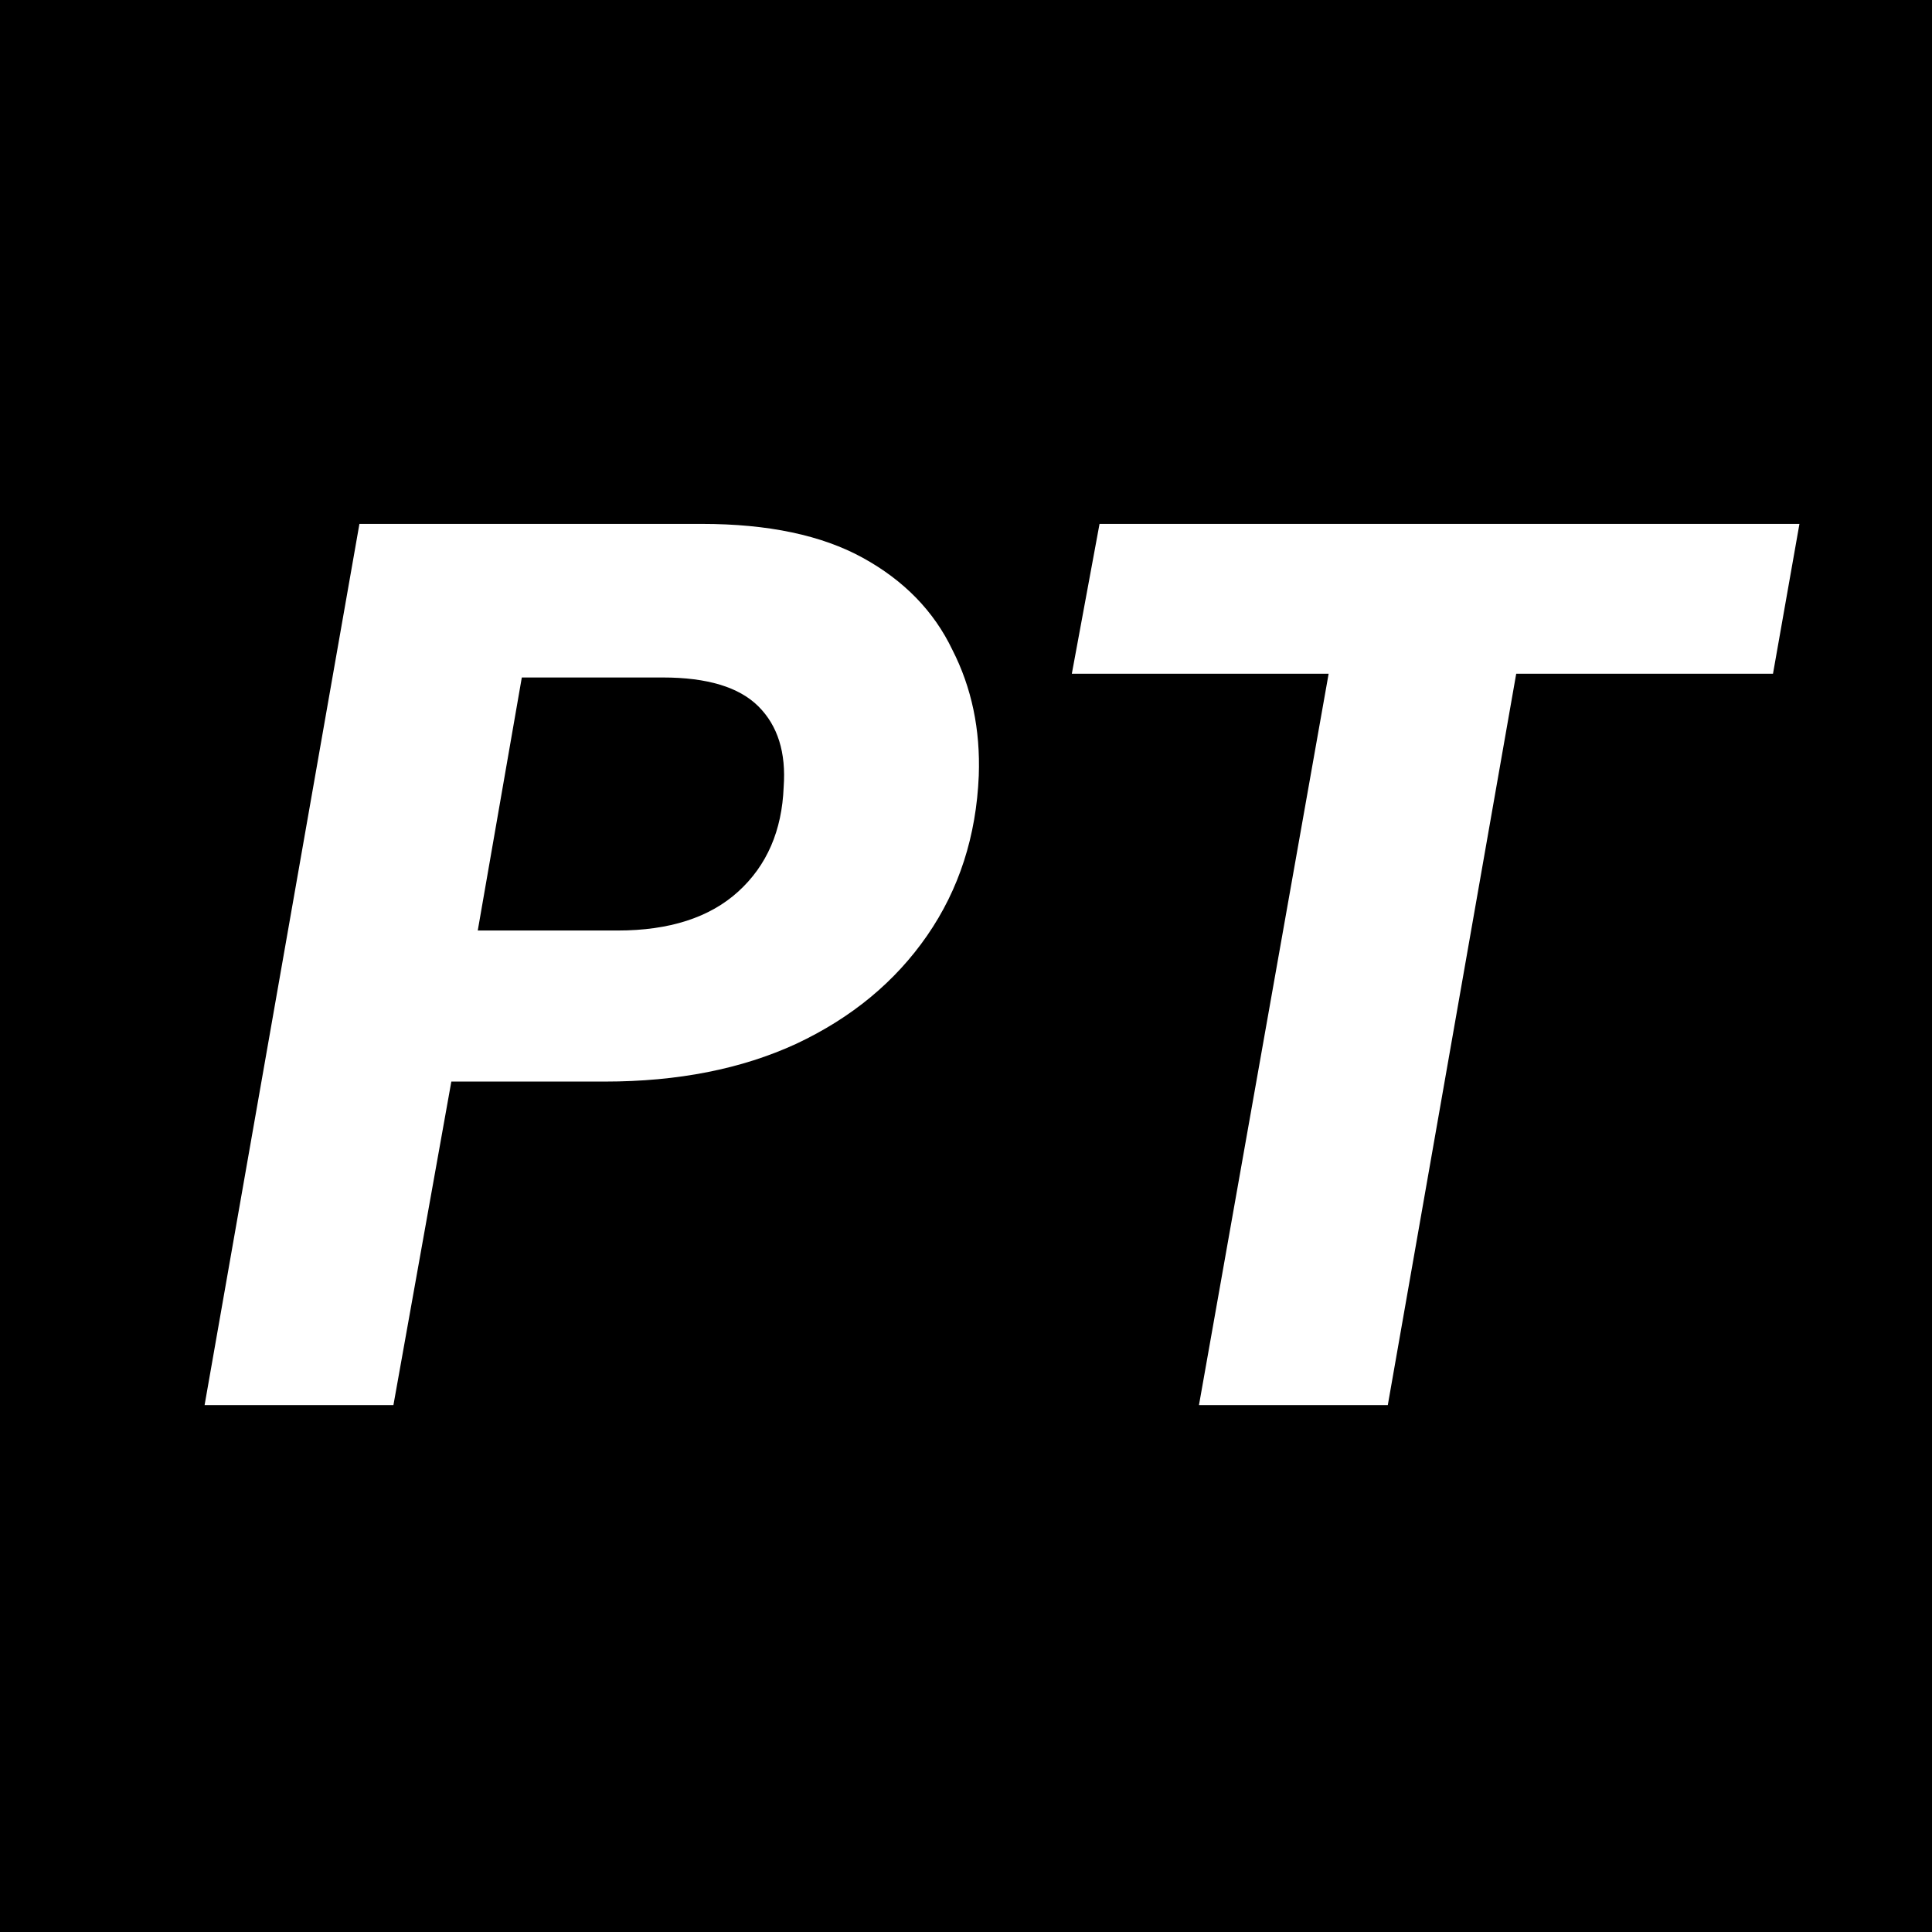 <svg width="77" height="77" viewBox="0 0 77 77" fill="none" xmlns="http://www.w3.org/2000/svg">
<rect width="77" height="77" fill="black"/>
<path d="M8.154 56L14.325 20.88H27.971C30.614 20.88 32.755 21.332 34.393 22.235C36.032 23.138 37.22 24.359 37.956 25.897C38.725 27.402 39.076 29.075 39.009 30.915C38.909 33.323 38.223 35.447 36.952 37.286C35.681 39.126 33.942 40.564 31.734 41.601C29.56 42.604 27.018 43.106 24.108 43.106H17.988L15.68 56H8.154ZM19.041 37.086H24.61C26.684 37.086 28.289 36.567 29.427 35.53C30.564 34.493 31.166 33.105 31.233 31.366C31.333 29.995 30.998 28.924 30.229 28.155C29.46 27.386 28.189 27.001 26.416 27.001H20.797L19.041 37.086ZM47.785 56L52.953 26.851H42.718L43.822 20.88H71.717L70.663 26.851H60.429L55.311 56H47.785Z" fill="white"/>
</svg>

